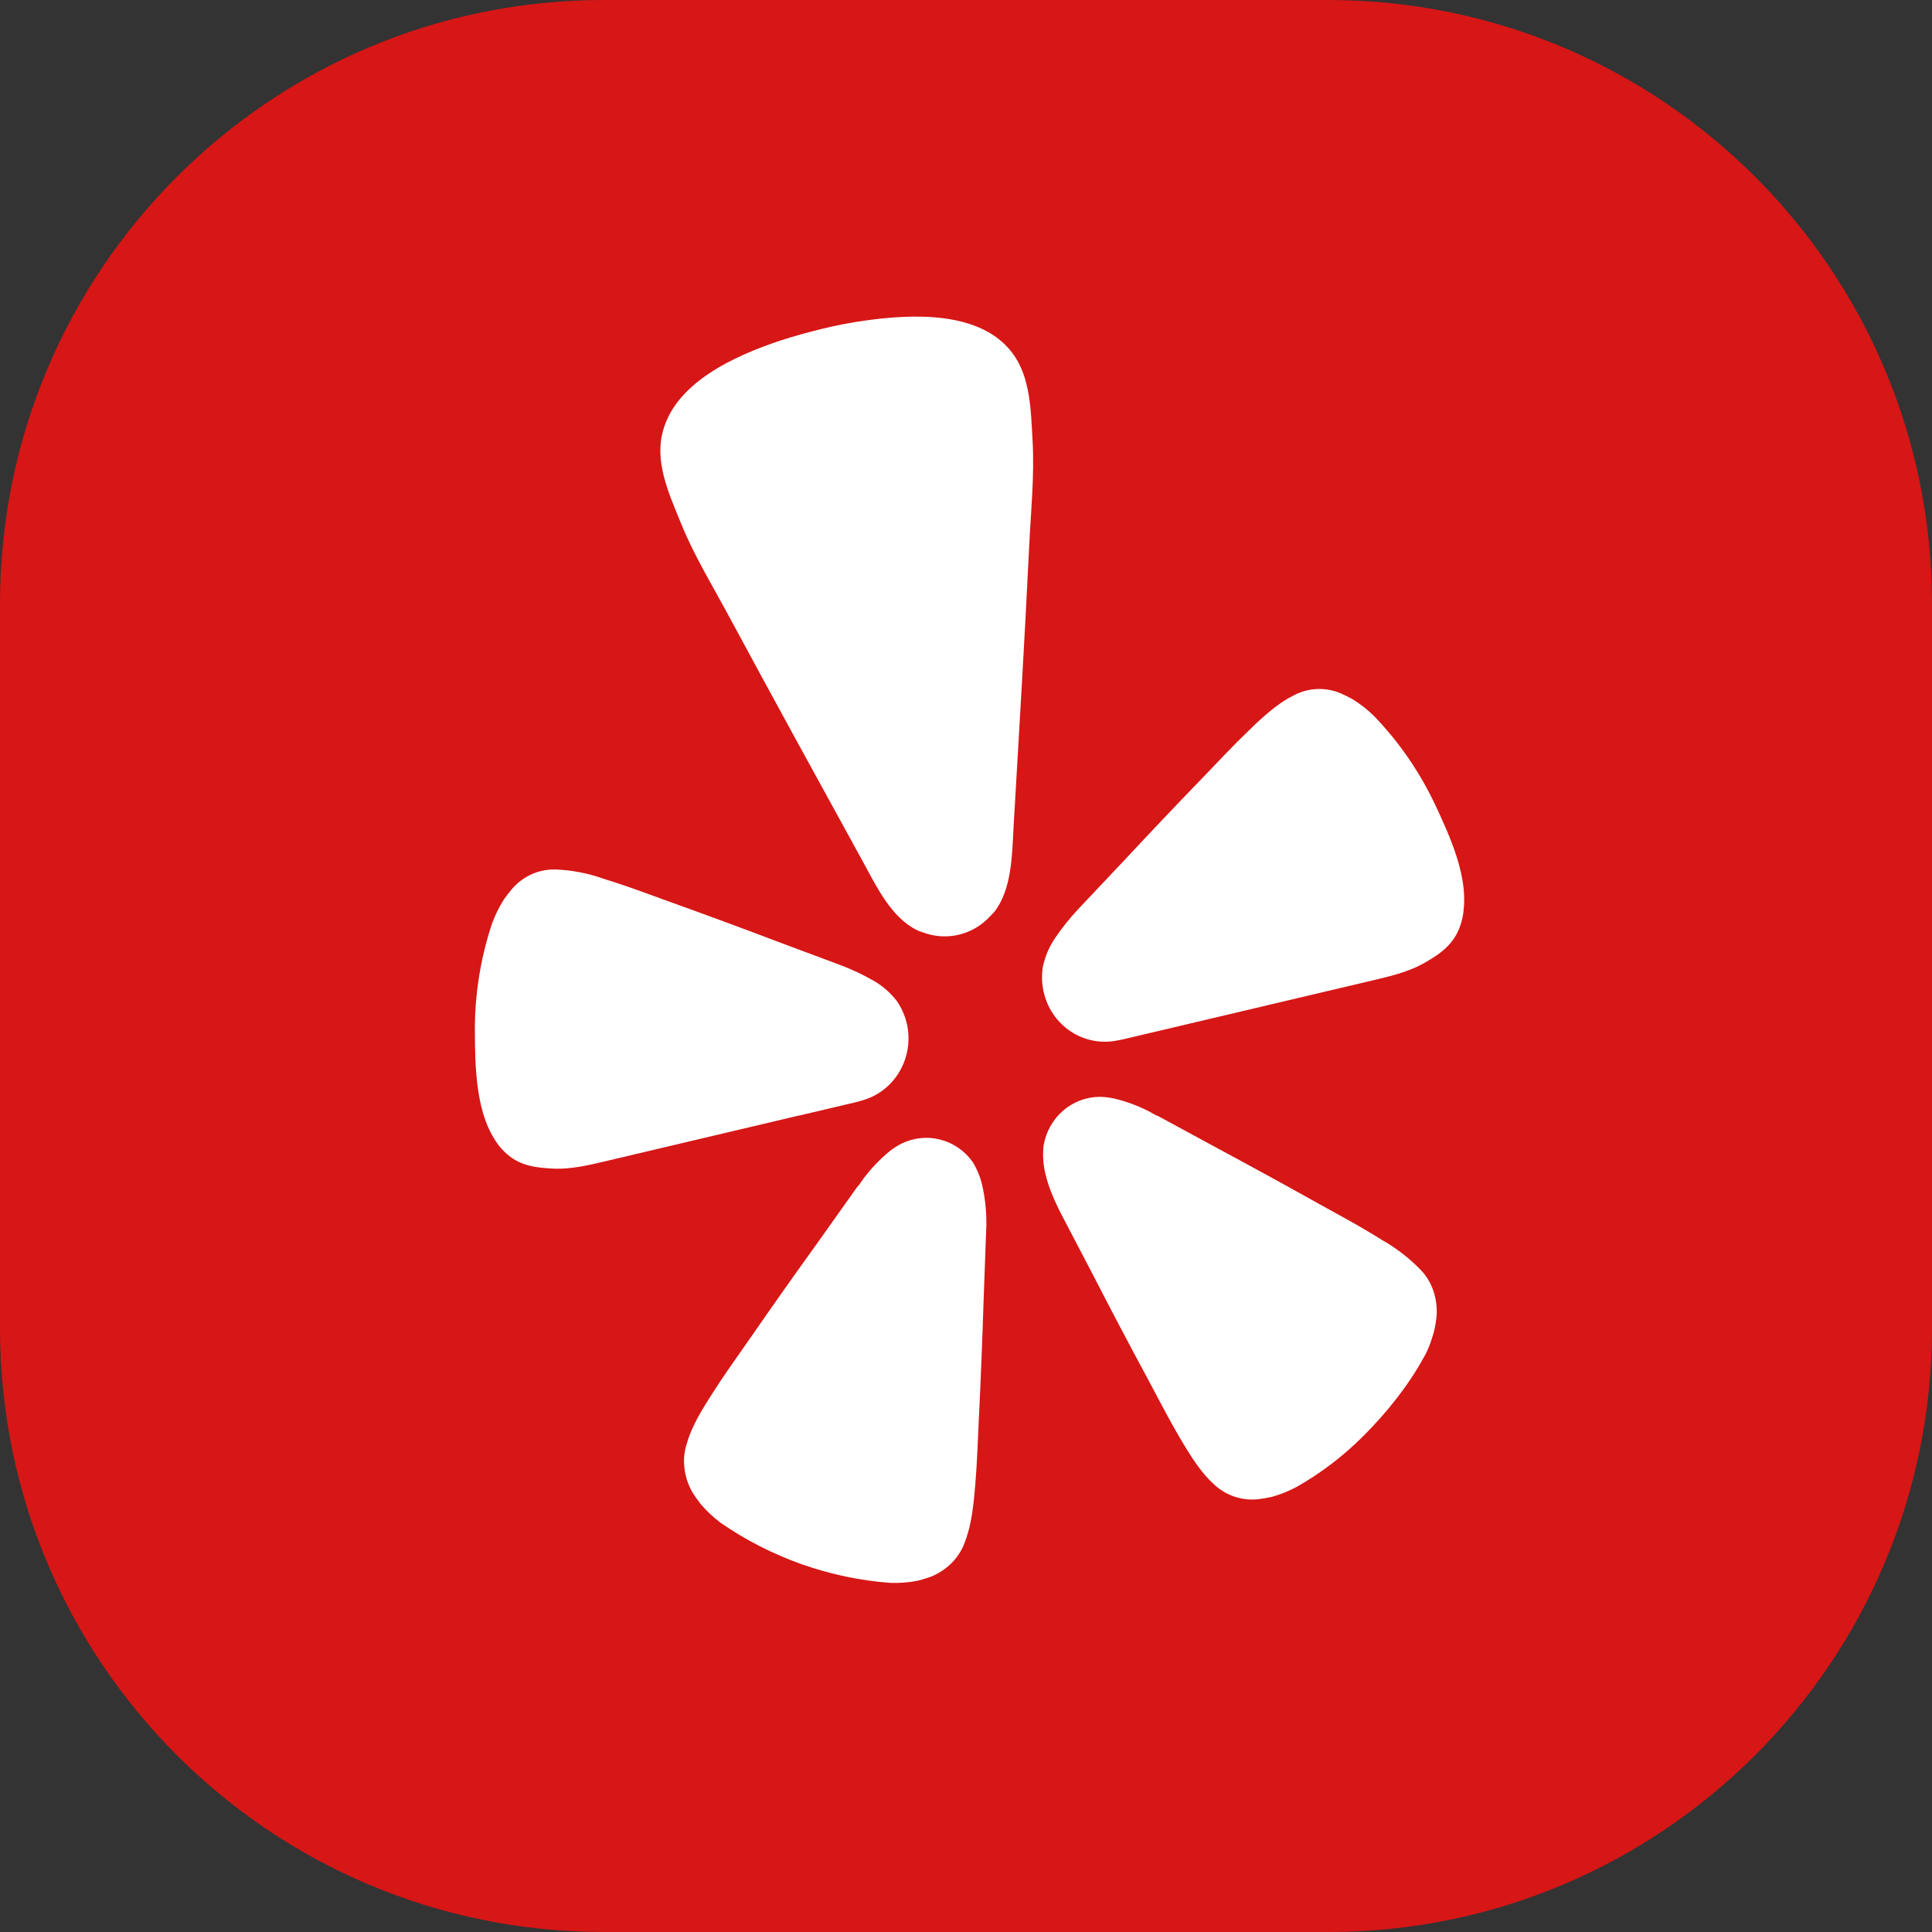 <svg width="46" height="46" viewBox="0 0 46 46" fill="none" xmlns="http://www.w3.org/2000/svg">
<rect x="0" y="0" width="46" height="46" fill="#333333" stroke="none"/>
<path d="M31.625 46H14.375C6.436 46 0 39.564 0 31.625V14.375C0 6.436 6.436 0 14.375 0H31.625C39.564 0 46 6.436 46 14.375V31.625C46 39.564 39.564 46 31.625 46Z" fill="#D71616"/>
<path d="M19.029 26.561L20.386 26.241L20.52 26.203C20.754 26.14 20.969 26.019 21.147 25.852C21.325 25.685 21.46 25.476 21.542 25.244C21.624 25.012 21.65 24.762 21.618 24.518C21.585 24.273 21.495 24.04 21.356 23.838C21.205 23.64 21.017 23.475 20.802 23.352C20.549 23.207 20.285 23.082 20.013 22.979L18.523 22.423C17.688 22.105 16.849 21.796 16.008 21.494C15.46 21.294 14.993 21.121 14.593 20.993C14.518 20.968 14.433 20.946 14.365 20.921C14.005 20.793 13.628 20.719 13.247 20.703C13.049 20.694 12.851 20.731 12.668 20.811C12.486 20.891 12.323 21.012 12.192 21.164C12.124 21.244 12.06 21.328 11.999 21.413C11.883 21.596 11.787 21.791 11.713 21.995C11.436 22.83 11.298 23.706 11.307 24.588C11.311 25.386 11.331 26.409 11.761 27.102C11.864 27.28 12.002 27.434 12.166 27.555C12.473 27.77 12.78 27.798 13.101 27.82C13.581 27.856 14.047 27.735 14.51 27.626L19.023 26.56L19.029 26.561ZM34.185 19.191C33.814 18.396 33.316 17.67 32.71 17.043C32.556 16.893 32.386 16.76 32.203 16.647C32.113 16.598 32.02 16.552 31.926 16.51C31.743 16.431 31.546 16.396 31.347 16.406C31.149 16.416 30.956 16.472 30.781 16.568C30.519 16.7 30.239 16.911 29.866 17.265C29.815 17.318 29.75 17.378 29.693 17.433C29.385 17.727 29.042 18.093 28.635 18.517C28.008 19.165 27.387 19.82 26.772 20.48L25.669 21.649C25.469 21.863 25.285 22.093 25.12 22.337C24.979 22.543 24.881 22.776 24.83 23.023C24.799 23.211 24.804 23.403 24.843 23.59C24.843 23.599 24.845 23.607 24.849 23.614C24.934 24.001 25.164 24.339 25.49 24.556C25.815 24.772 26.21 24.851 26.591 24.775L26.728 24.749L32.601 23.362C33.064 23.252 33.535 23.151 33.951 22.906C34.23 22.74 34.495 22.576 34.678 22.246C34.774 22.064 34.833 21.863 34.849 21.656C34.942 20.838 34.521 19.909 34.185 19.191ZM23.672 21.715C24.096 21.168 24.096 20.354 24.133 19.689C24.262 17.463 24.397 15.238 24.504 13.012C24.544 12.168 24.633 11.335 24.585 10.487C24.544 9.786 24.539 8.981 24.105 8.406C23.344 7.393 21.714 7.476 20.6 7.632C20.258 7.68 19.918 7.745 19.58 7.828C19.243 7.909 18.909 8.003 18.578 8.109C17.509 8.467 16.01 9.121 15.757 10.378C15.613 11.088 15.953 11.816 16.216 12.464C16.535 13.25 16.972 13.956 17.369 14.697C18.42 16.649 19.489 18.59 20.555 20.533C20.873 21.113 21.219 21.846 21.837 22.148C21.878 22.167 21.919 22.183 21.962 22.195C22.239 22.303 22.54 22.323 22.827 22.256L22.879 22.242C23.145 22.169 23.386 22.022 23.574 21.816L23.672 21.715ZM23.163 27.672C22.976 27.405 22.702 27.215 22.391 27.134C22.079 27.053 21.75 27.088 21.461 27.23C21.367 27.279 21.278 27.336 21.194 27.4C20.955 27.595 20.74 27.819 20.555 28.067C20.508 28.129 20.463 28.212 20.408 28.263L19.464 29.592C18.929 30.334 18.4 31.084 17.876 31.84C17.535 32.33 17.238 32.743 17.006 33.108L16.873 33.316C16.592 33.758 16.434 34.081 16.353 34.369C16.29 34.559 16.271 34.762 16.297 34.961C16.321 35.168 16.39 35.37 16.497 35.549C16.553 35.636 16.614 35.723 16.681 35.809C16.822 35.975 16.981 36.124 17.155 36.255C18.359 37.087 19.755 37.581 21.205 37.688C21.42 37.695 21.636 37.678 21.848 37.637C21.95 37.611 22.05 37.581 22.149 37.546C22.341 37.472 22.515 37.358 22.661 37.211C22.802 37.07 22.909 36.899 22.975 36.709C23.084 36.432 23.156 36.078 23.202 35.554L23.224 35.309C23.261 34.874 23.279 34.363 23.307 33.762C23.352 32.839 23.389 31.916 23.418 30.994L23.478 29.354C23.502 28.96 23.468 28.564 23.377 28.18C23.33 28.001 23.259 27.829 23.163 27.672ZM33.828 30.238C33.556 29.957 33.247 29.717 32.909 29.526L32.703 29.399C32.336 29.173 31.895 28.936 31.377 28.649C30.585 28.206 29.789 27.77 28.989 27.34L27.574 26.573C27.5 26.55 27.427 26.497 27.357 26.462C27.084 26.321 26.795 26.216 26.497 26.149C26.394 26.128 26.289 26.117 26.184 26.115C25.863 26.117 25.553 26.234 25.308 26.447C25.064 26.659 24.901 26.953 24.847 27.276C24.826 27.46 24.832 27.646 24.865 27.828C24.935 28.212 25.105 28.593 25.278 28.927L26.034 30.374C26.454 31.19 26.881 32.003 27.318 32.812C27.598 33.34 27.834 33.792 28.052 34.167C28.096 34.239 28.138 34.309 28.177 34.378C28.445 34.829 28.659 35.113 28.876 35.315C29.02 35.458 29.194 35.566 29.384 35.632C29.574 35.697 29.776 35.718 29.975 35.694C30.079 35.68 30.183 35.662 30.285 35.639C30.493 35.581 30.694 35.499 30.884 35.396C31.46 35.068 31.991 34.662 32.461 34.19C33.026 33.624 33.525 33.003 33.914 32.294C33.97 32.194 34.016 32.09 34.054 31.983C34.09 31.883 34.121 31.782 34.149 31.68C34.172 31.576 34.19 31.47 34.202 31.363C34.221 31.155 34.197 30.945 34.132 30.747C34.07 30.556 33.966 30.382 33.828 30.238Z" fill="white"/>
</svg>
